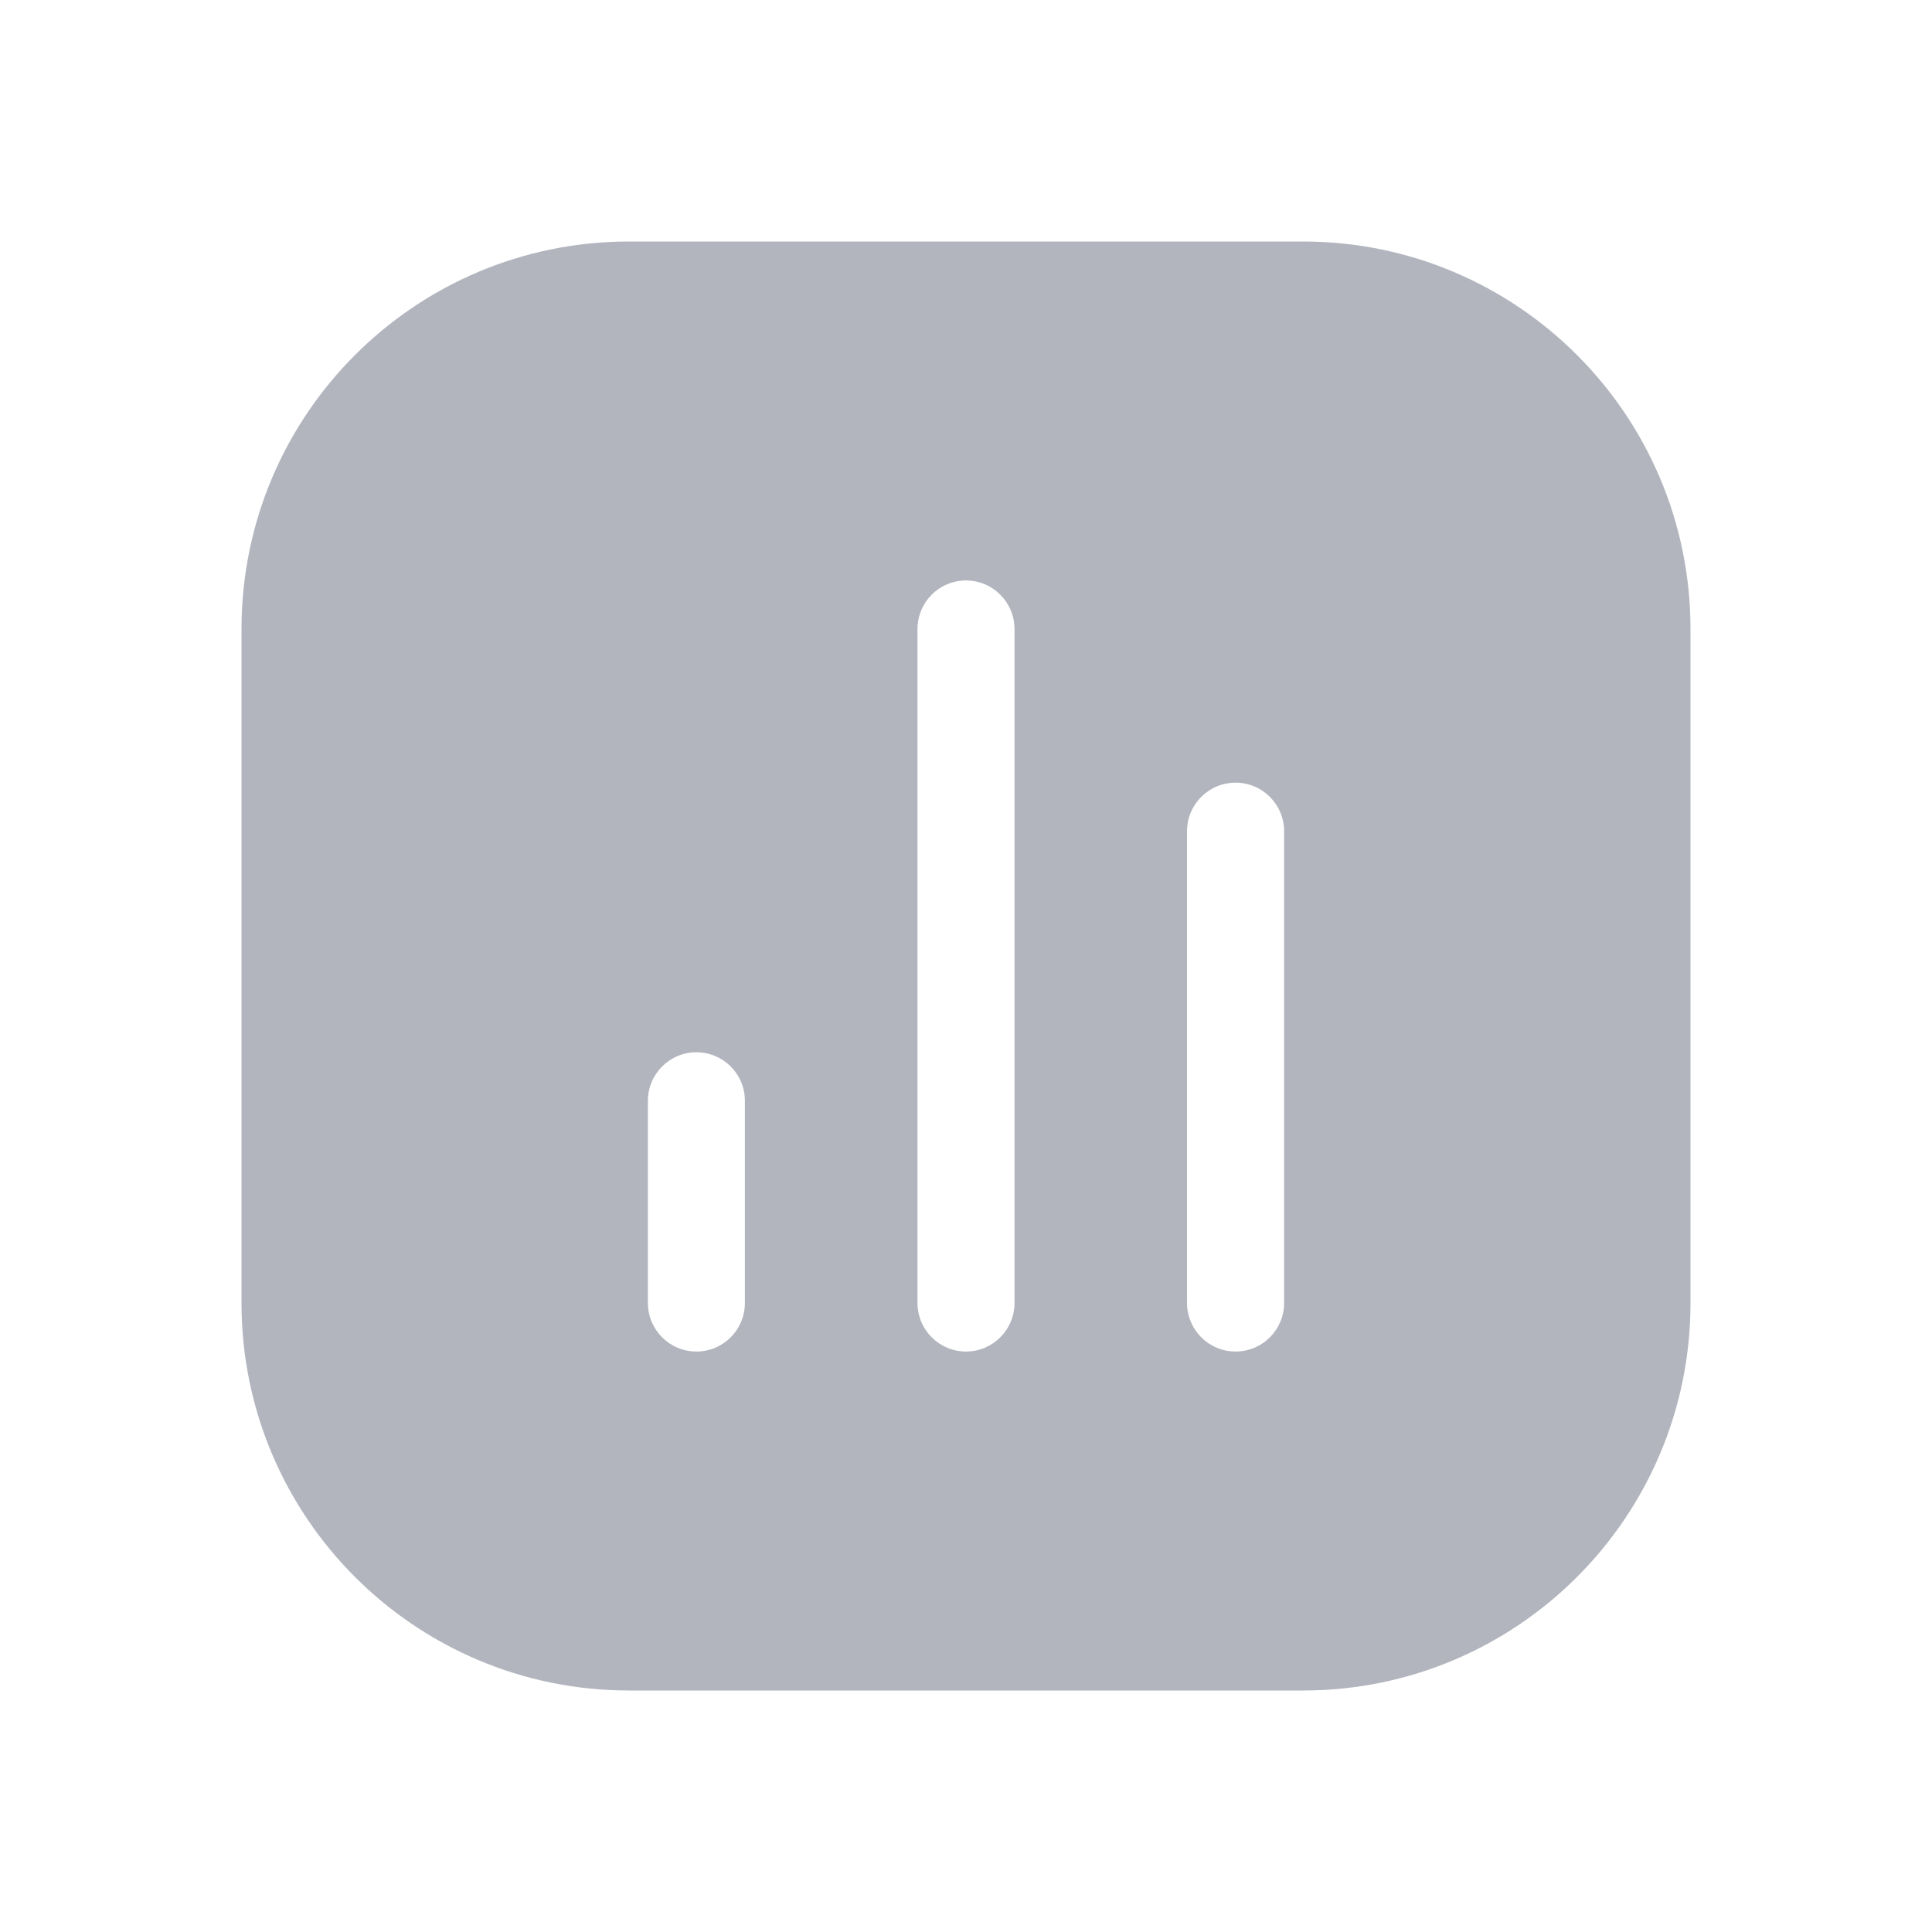 <?xml version="1.0" encoding="UTF-8"?> <svg xmlns="http://www.w3.org/2000/svg" width="20" height="20" viewBox="0 0 20 20" fill="none"><g opacity="0.6"><path fill-rule="evenodd" clip-rule="evenodd" d="M2.5 6.512C2.5 4.296 4.296 2.5 6.512 2.5H13.488C15.704 2.5 17.5 4.296 17.5 6.512V13.488C17.5 15.704 15.704 17.5 13.488 17.5H6.512C4.296 17.5 2.5 15.704 2.5 13.488V6.512ZM6.707 13.488C6.707 13.766 6.932 13.991 7.209 13.991C7.487 13.991 7.711 13.766 7.711 13.488V11.395C7.711 11.118 7.487 10.893 7.209 10.893C6.932 10.893 6.707 11.118 6.707 11.395V13.488ZM10 13.991C9.722 13.991 9.498 13.766 9.498 13.488L9.498 6.512C9.498 6.234 9.722 6.009 10 6.009C10.277 6.009 10.502 6.234 10.502 6.512L10.502 13.488C10.502 13.766 10.277 13.991 10 13.991ZM12.288 13.488C12.288 13.766 12.513 13.991 12.791 13.991C13.068 13.991 13.293 13.766 13.293 13.488L13.293 8.605C13.293 8.327 13.068 8.102 12.791 8.102C12.513 8.102 12.288 8.327 12.288 8.605V13.488Z" fill="#7F8493"></path></g></svg> 